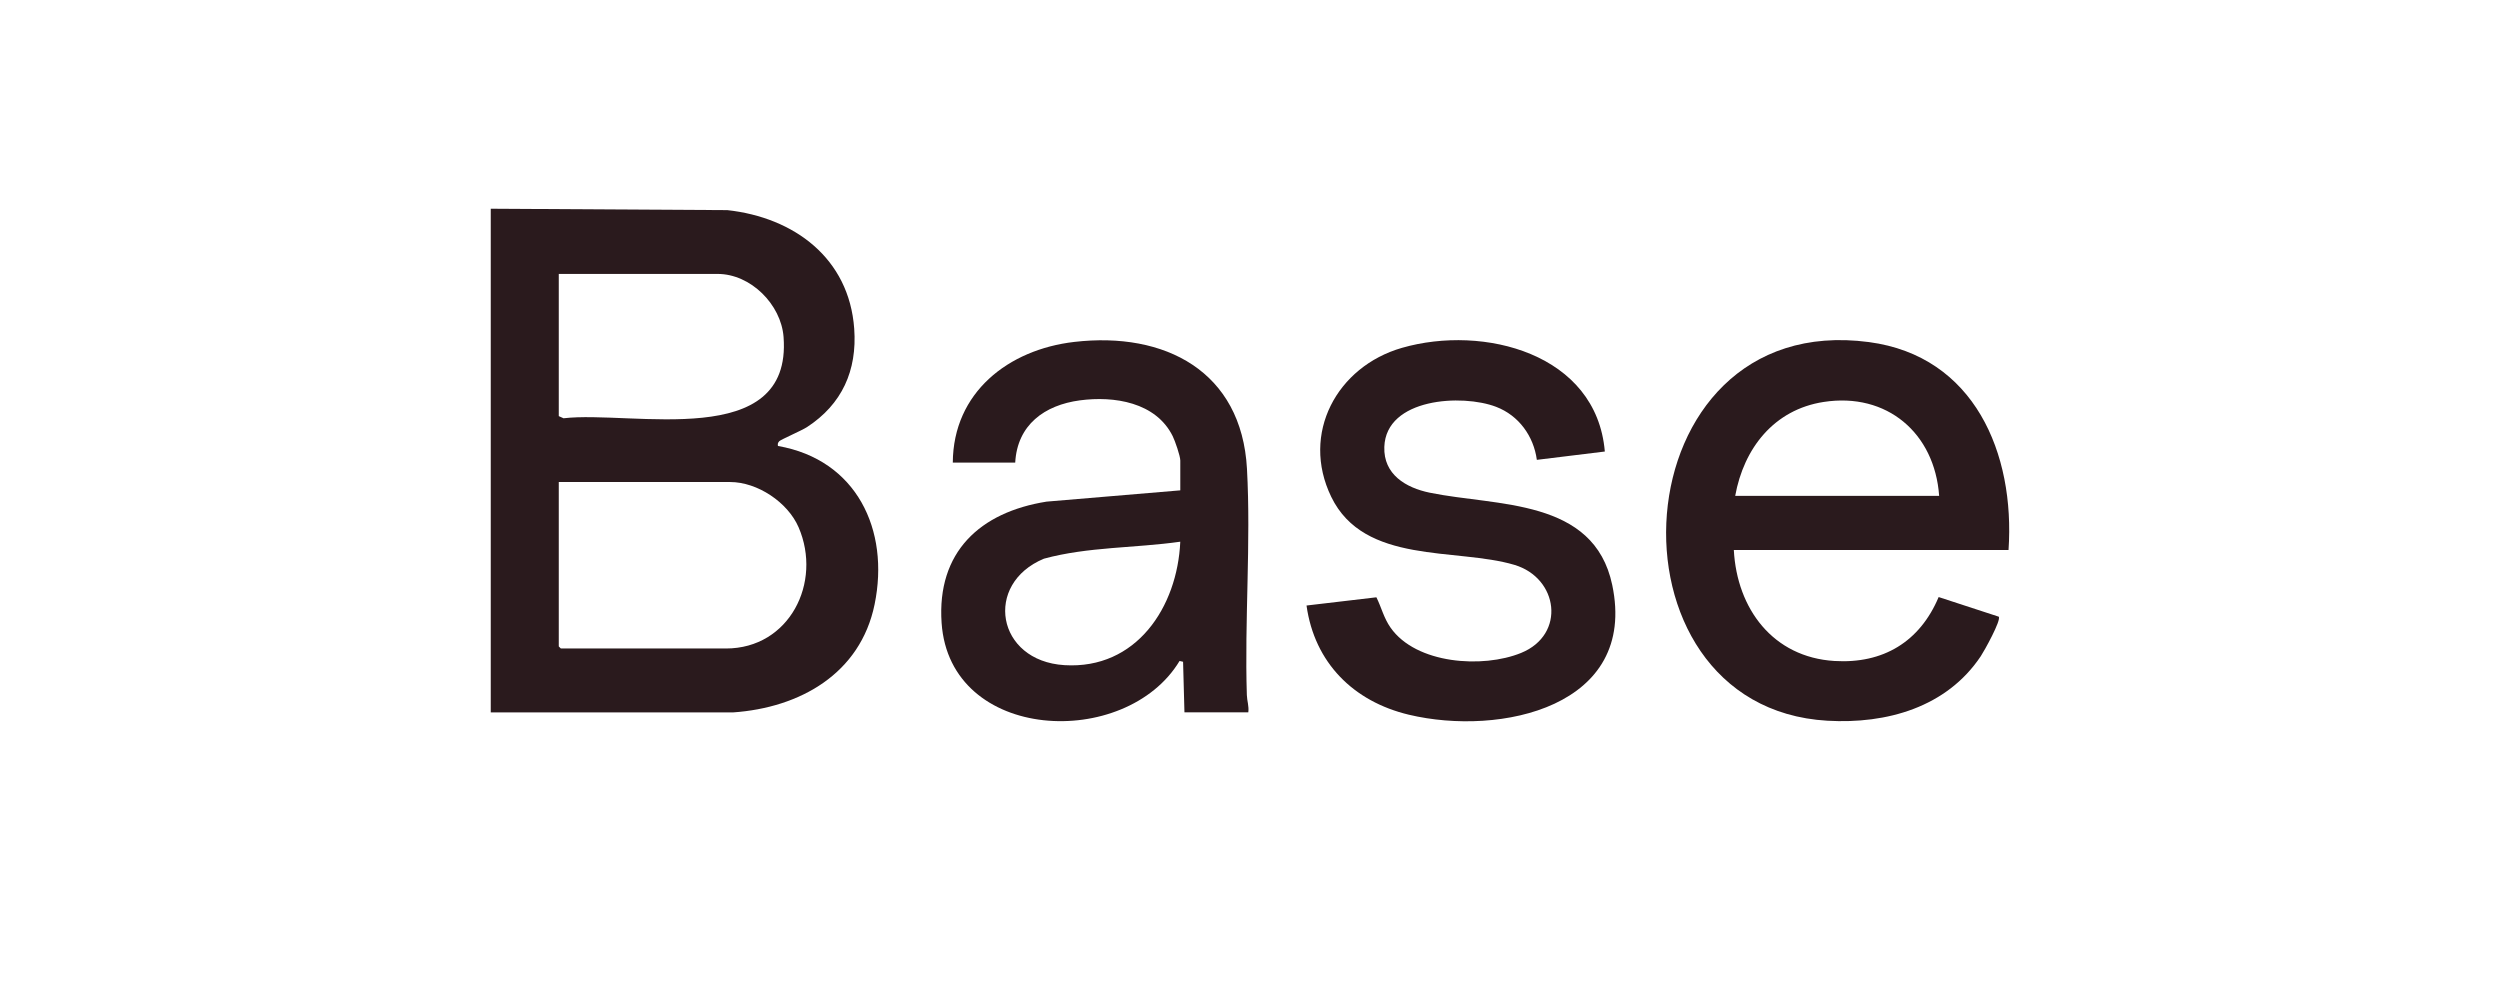 <?xml version="1.0" encoding="UTF-8"?> <svg xmlns="http://www.w3.org/2000/svg" id="Base" viewBox="0 0 1000 400"><defs><style> .cls-1 { fill: #2a1a1d; } </style></defs><path class="cls-1" d="M196.31,83.49l94.61.56c26.69,2.93,48.74,19.19,50.77,47.45,1.2,16.74-4.9,30.23-18.91,39.35-2.07,1.35-10.48,5-11.04,5.61-.64.7-.68.98-.57,1.93,31.4,5.47,44.81,33.51,38.67,63.37-5.7,27.75-29.93,41.37-56.68,43.21l-96.86-.02V83.49ZM223.51,109.57v56.88l1.91.86c27.25-3.2,91.5,13.45,88.01-32.51-.99-13.02-13.14-25.23-26.38-25.23h-63.54ZM223.51,192.81v65.76l.83.83h66.04c25.39,0,38.59-26.4,29.06-48.48-4.31-9.98-16.45-18.11-27.39-18.11h-68.53Z"></path><path class="cls-1" d="M803.41,220h-109.88c1.25,23.51,15.65,42.88,40.24,44.39,19.48,1.19,34.17-7.69,41.69-25.57l24.03,7.85c1.12,1.3-5.82,13.79-7.17,15.8-13.66,20.46-37.64,27.19-61.36,25.82-92.87-5.4-83.87-164.79,16.61-151.46,42.21,5.6,58.48,44.55,55.84,83.18ZM775.66,198.36c-1.77-25.11-20.89-41.49-46.19-37.58-19.89,3.07-31.95,18.53-35.39,37.58h81.58Z"></path><path class="cls-1" d="M499.31,284.93h-25.53l-.55-20.22-1.4-.33c-21.48,35.65-91.93,32.66-95.19-15.23-1.93-28.36,15.36-44.26,42-48.5l53.48-4.51v-11.93c0-1.8-2.12-7.9-3.03-9.73-6.74-13.61-23.45-16.16-37.13-14.34-14.16,1.89-25.06,9.81-25.87,24.9h-24.97c.15-28.06,22.23-45.21,48.57-48.27,36.26-4.22,66.96,11.72,69.1,50.74,1.62,29.57-1,60.71-.05,90.5.07,2.32.92,4.54.58,6.91ZM472.11,216.68c-18.07,2.58-36.89,1.99-54.53,6.79-24.18,10.03-19.07,40.91,8.2,42.59,28.74,1.77,45.19-23.24,46.33-49.38Z"></path><path class="cls-1" d="M641.93,180.61l-27.19,3.33c-1.3-9.53-7.22-17.72-16.27-21.2-13.62-5.23-44.05-3.53-44.74,16.01-.39,11.06,8.65,16.37,18.17,18.33,26.77,5.51,65.66,2.09,72.99,36.89,10.27,48.8-44.78,60.62-81.33,51.92-22.19-5.29-37.76-20.8-40.95-43.68l27.95-3.29c2.01,4.03,2.92,8.22,5.66,12.13,10.22,14.6,36.91,16.38,52.23,10.12,18.03-7.36,14.9-30-2.71-35.23-23.27-6.91-60.05.02-73.24-27.2-12.29-25.34,2.3-52.12,28.29-59.6,32.63-9.39,77.8,2.26,81.14,41.46Z"></path></svg> 